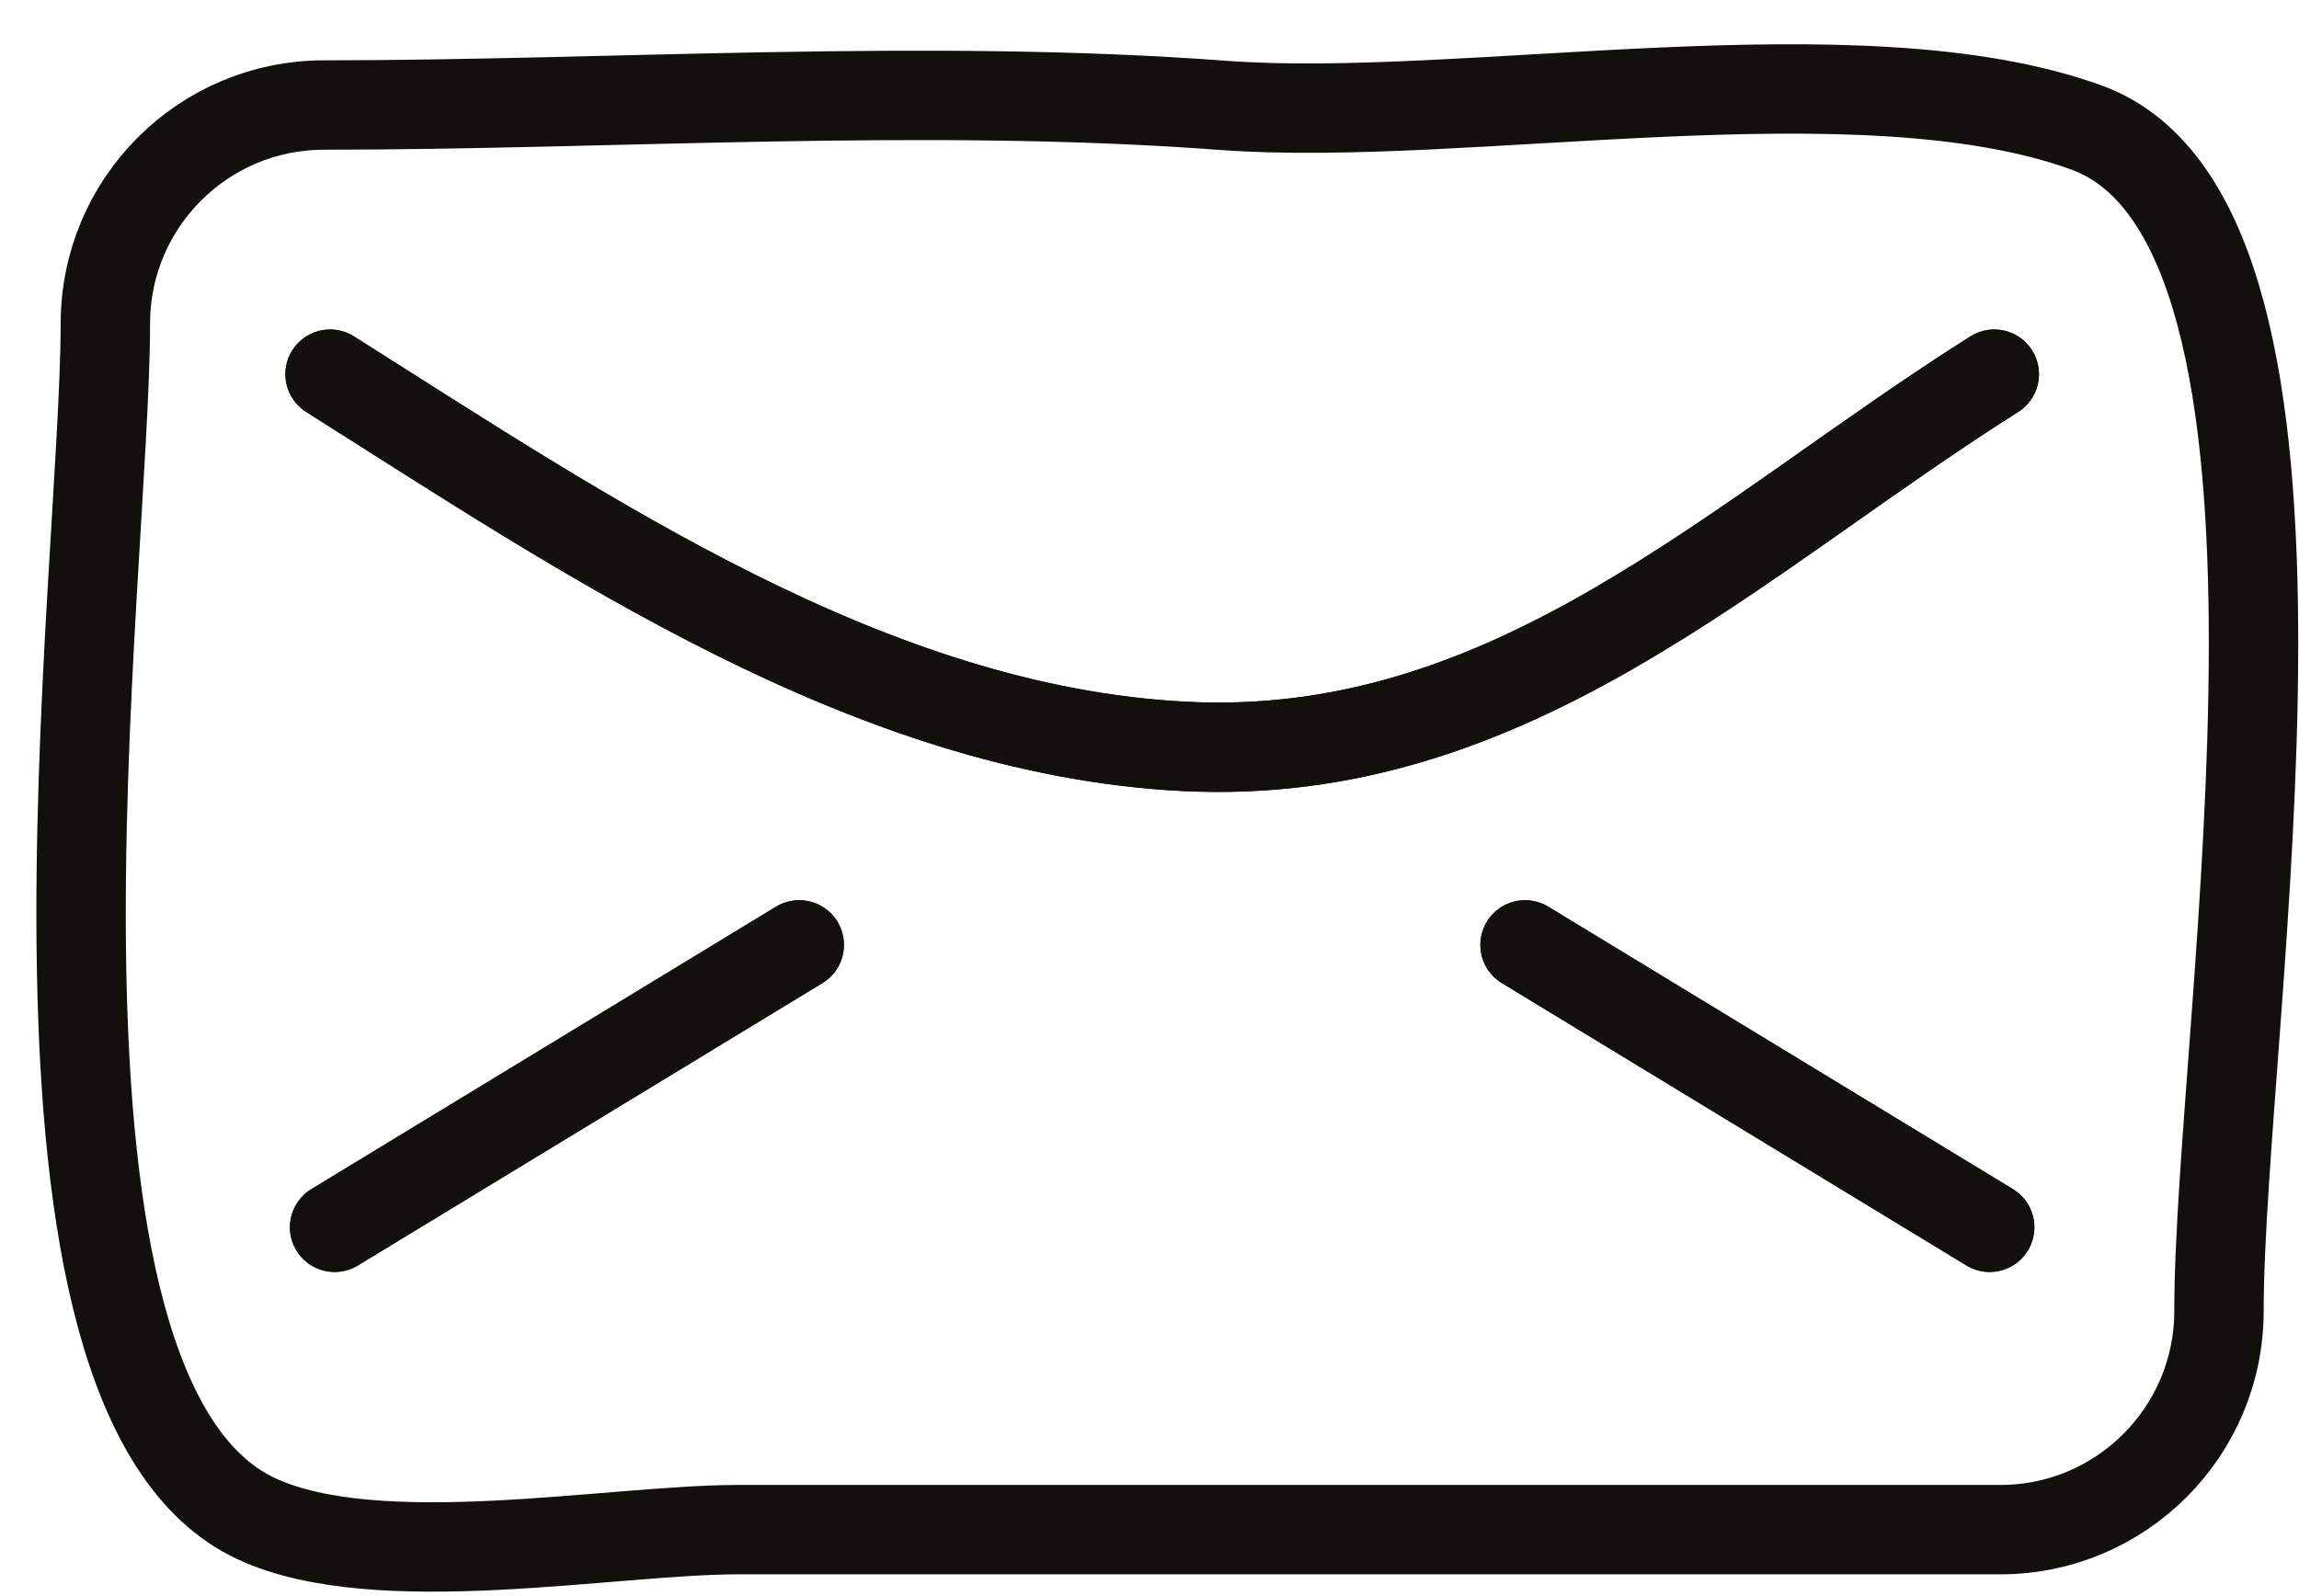 <?xml version="1.0" encoding="UTF-8"?> <svg xmlns="http://www.w3.org/2000/svg" width="36" height="25" viewBox="0 0 36 25" fill="none"><g clip-path="url(#clip0_122_3142)"><path d="M5.169 5.861C9.185 8.396 13.624 11.432 18.528 11.69C23.659 11.959 27.164 8.425 31.228 5.861" stroke="#12100C" stroke-width="1.4" stroke-miterlimit="10" stroke-linecap="round" stroke-linejoin="round"></path><path d="M5.24 19.223L12.515 14.8" stroke="#12100C" stroke-width="1.4" stroke-miterlimit="10" stroke-linecap="round" stroke-linejoin="round"></path><path d="M31.156 19.223L23.881 14.8" stroke="#12100C" stroke-width="1.4" stroke-miterlimit="10" stroke-linecap="round" stroke-linejoin="round"></path><path d="M34.747 20.535C34.747 22.426 33.212 23.959 31.323 23.959H11.564C9.551 23.959 5.909 24.672 4.013 23.787C-0.129 21.857 1.649 9.062 1.65 5.068C1.65 3.177 3.183 1.645 5.074 1.645C9.551 1.645 14.502 1.302 19.149 1.65C22.937 1.933 29.107 0.706 32.666 1.995C36.883 3.518 34.747 16.044 34.747 20.535Z" stroke="#12100C" stroke-width="1.4" stroke-miterlimit="10" stroke-linecap="round" stroke-linejoin="round"></path><path d="M5.169 5.861C9.185 8.396 13.624 11.432 18.528 11.69C23.659 11.959 27.164 8.425 31.228 5.861" stroke="#12100C" stroke-width="1.4" stroke-miterlimit="10" stroke-linecap="round" stroke-linejoin="round"></path><path d="M5.24 19.223L12.515 14.8" stroke="#12100C" stroke-width="1.4" stroke-miterlimit="10" stroke-linecap="round" stroke-linejoin="round"></path><path d="M31.156 19.223L23.881 14.8" stroke="#12100C" stroke-width="1.4" stroke-miterlimit="10" stroke-linecap="round" stroke-linejoin="round"></path></g><defs><clipPath id="clip0_122_3142"><rect width="36" height="25" fill="white"></rect></clipPath></defs></svg> 